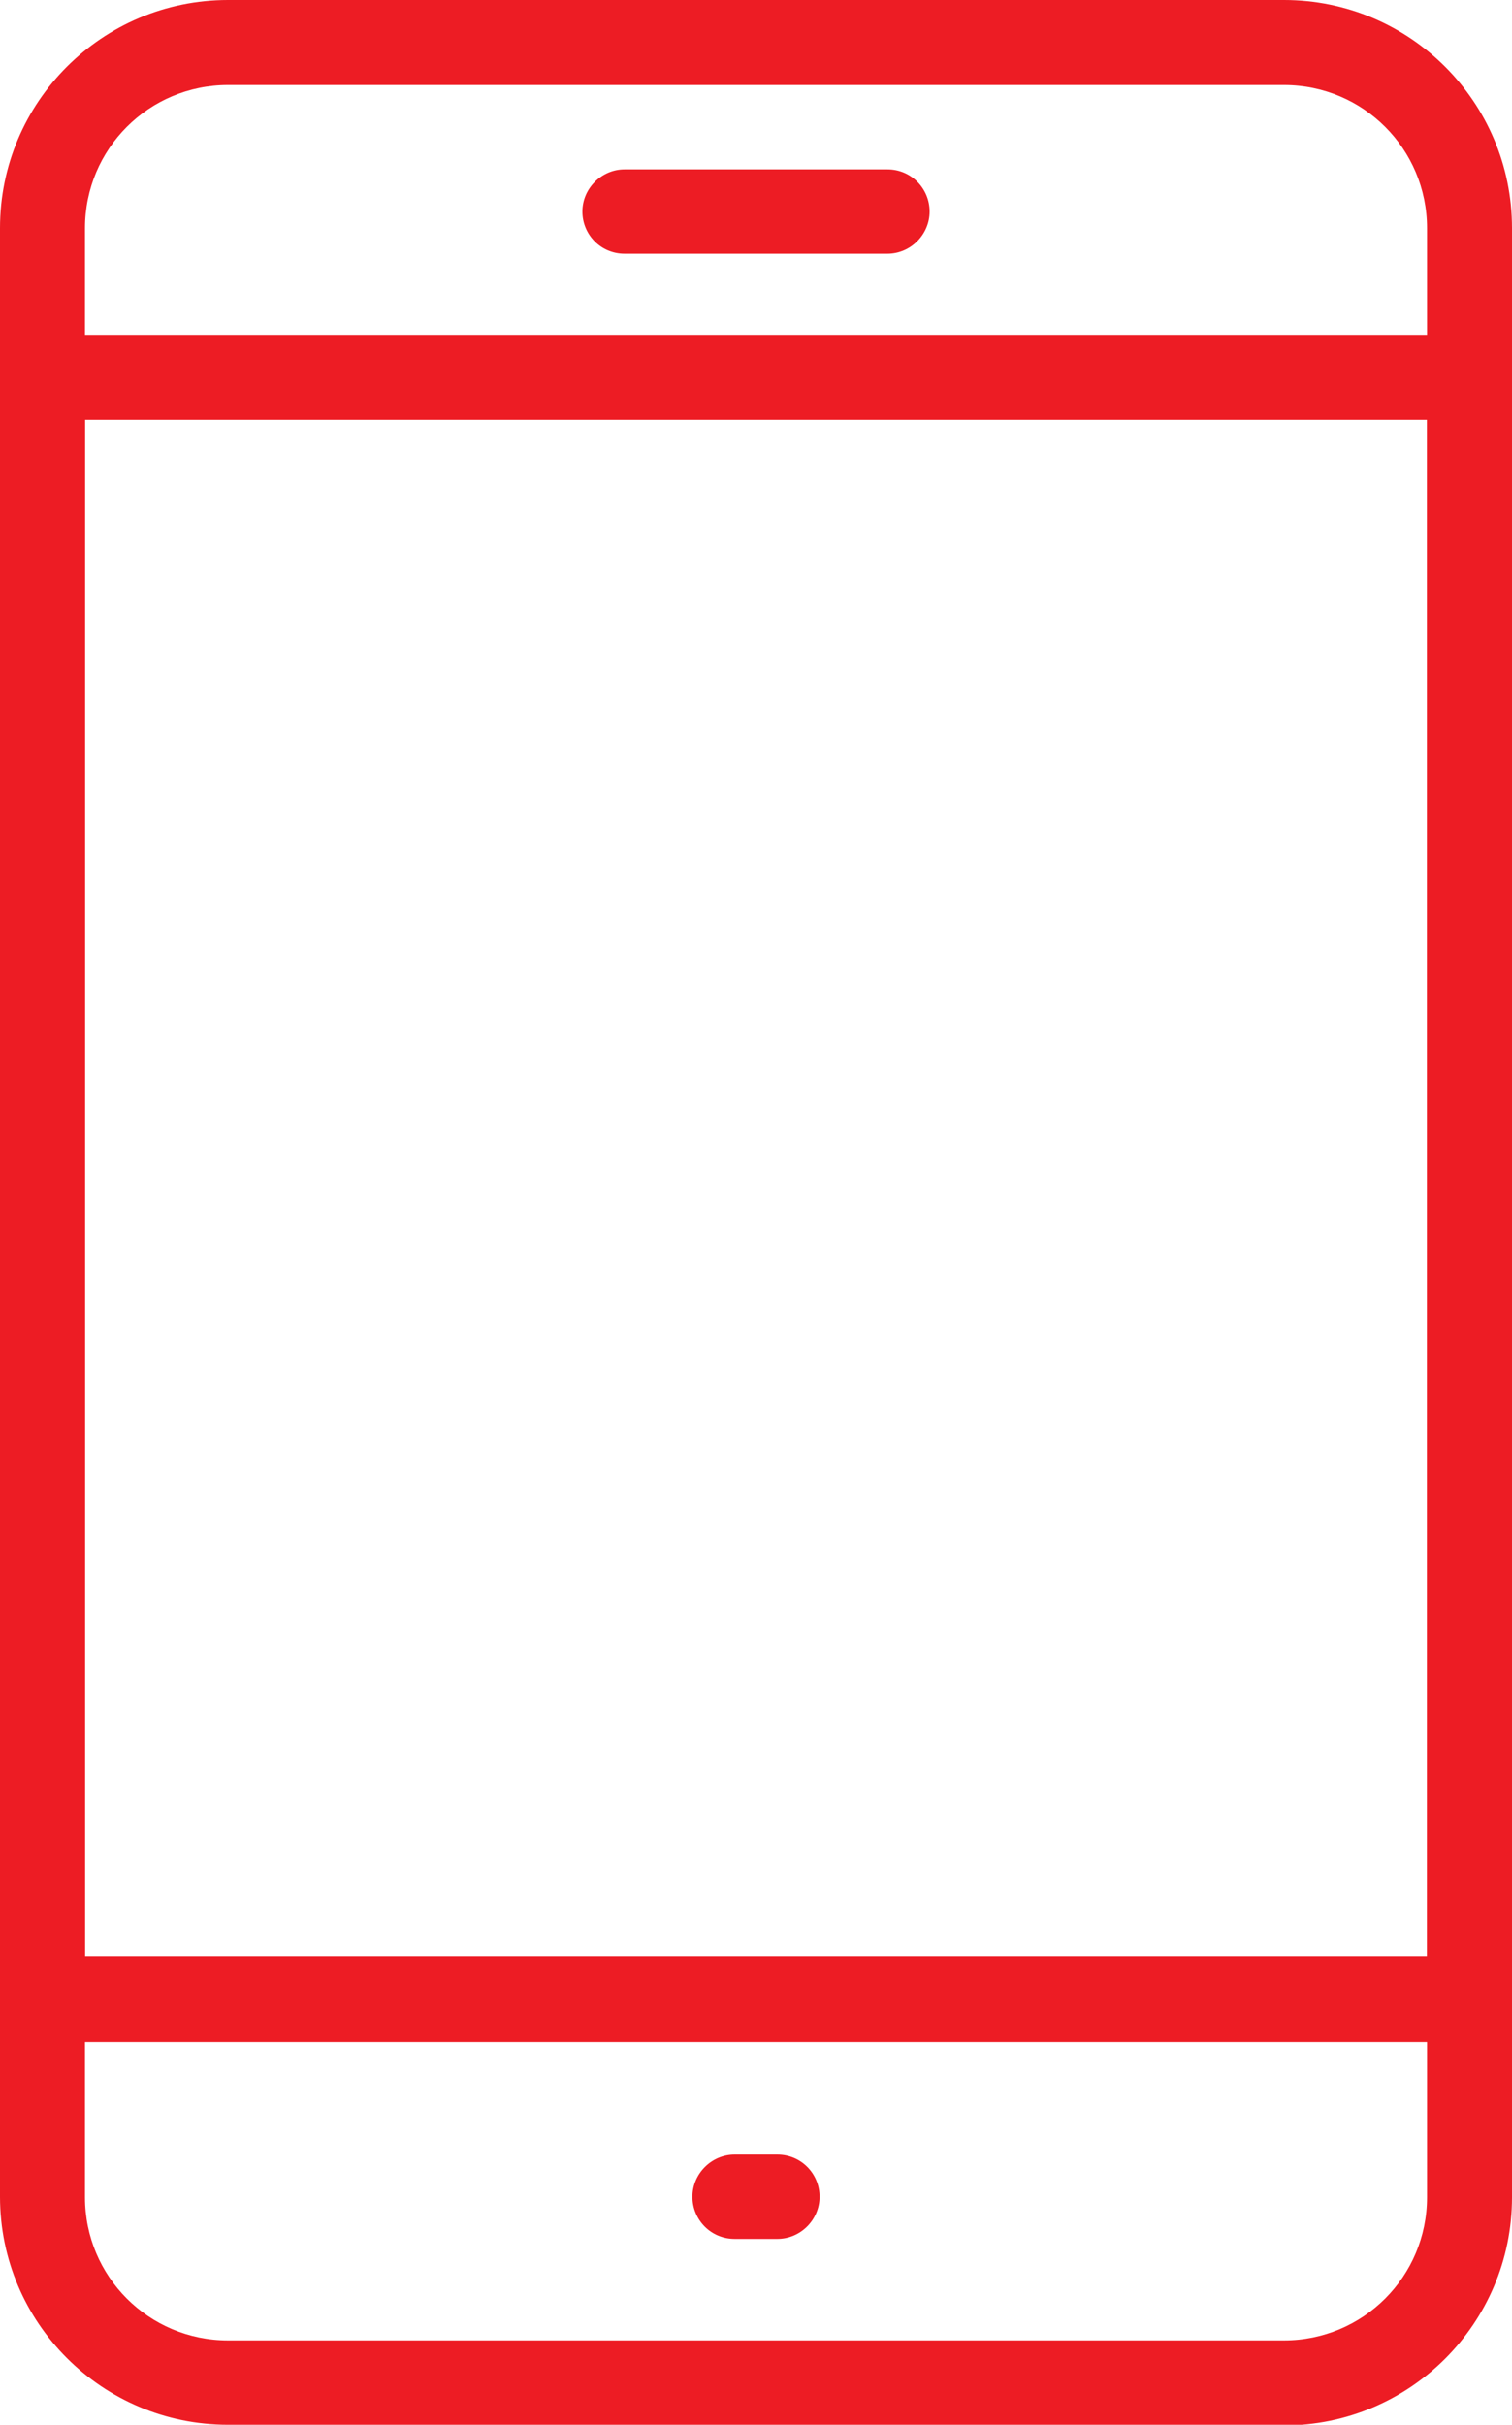 <?xml version="1.0" encoding="UTF-8"?>
<svg id="Layer_2" data-name="Layer 2" xmlns="http://www.w3.org/2000/svg" viewBox="0 0 22.95 36.79">
  <defs>
    <style>
      .cls-1 {
        fill: #ed1c24;
      }
    </style>
  </defs>
  <g id="_ÎÓÈ_1" data-name="—ÎÓÈ_1">
    <g>
      <path class="cls-1" d="M19.49,36.79H3.46c-1.91,0-3.46-1.55-3.46-3.46V3.46C0,1.55,1.55,0,3.46,0h16.03c1.91,0,3.46,1.55,3.46,3.46v29.88c0,1.91-1.55,3.46-3.46,3.46ZM3.46,1.29c-1.2,0-2.17.97-2.17,2.17v29.88c0,1.2.97,2.17,2.17,2.17h16.03c1.2,0,2.17-.97,2.17-2.17V3.46c0-1.2-.97-2.17-2.17-2.17H3.46Z"/>
      <path class="cls-1" d="M22.31,30.98H.64c-.36,0-.64-.29-.64-.64V5.72c0-.36.29-.64.64-.64h21.66c.36,0,.64.29.64.64v24.61c0,.36-.29.64-.64.64ZM1.29,29.69h20.37V6.37H1.29v23.33Z"/>
      <path class="cls-1" d="M13.47,3.85h-3.99c-.36,0-.64-.29-.64-.64s.29-.64.64-.64h3.99c.36,0,.64.29.64.64s-.29.64-.64.64Z"/>
      <path class="cls-1" d="M11.8,33.97h-.65c-.36,0-.64-.29-.64-.64s.29-.64.64-.64h.65c.36,0,.64.29.64.64s-.29.64-.64.64Z"/>
    </g>
  </g>
</svg>